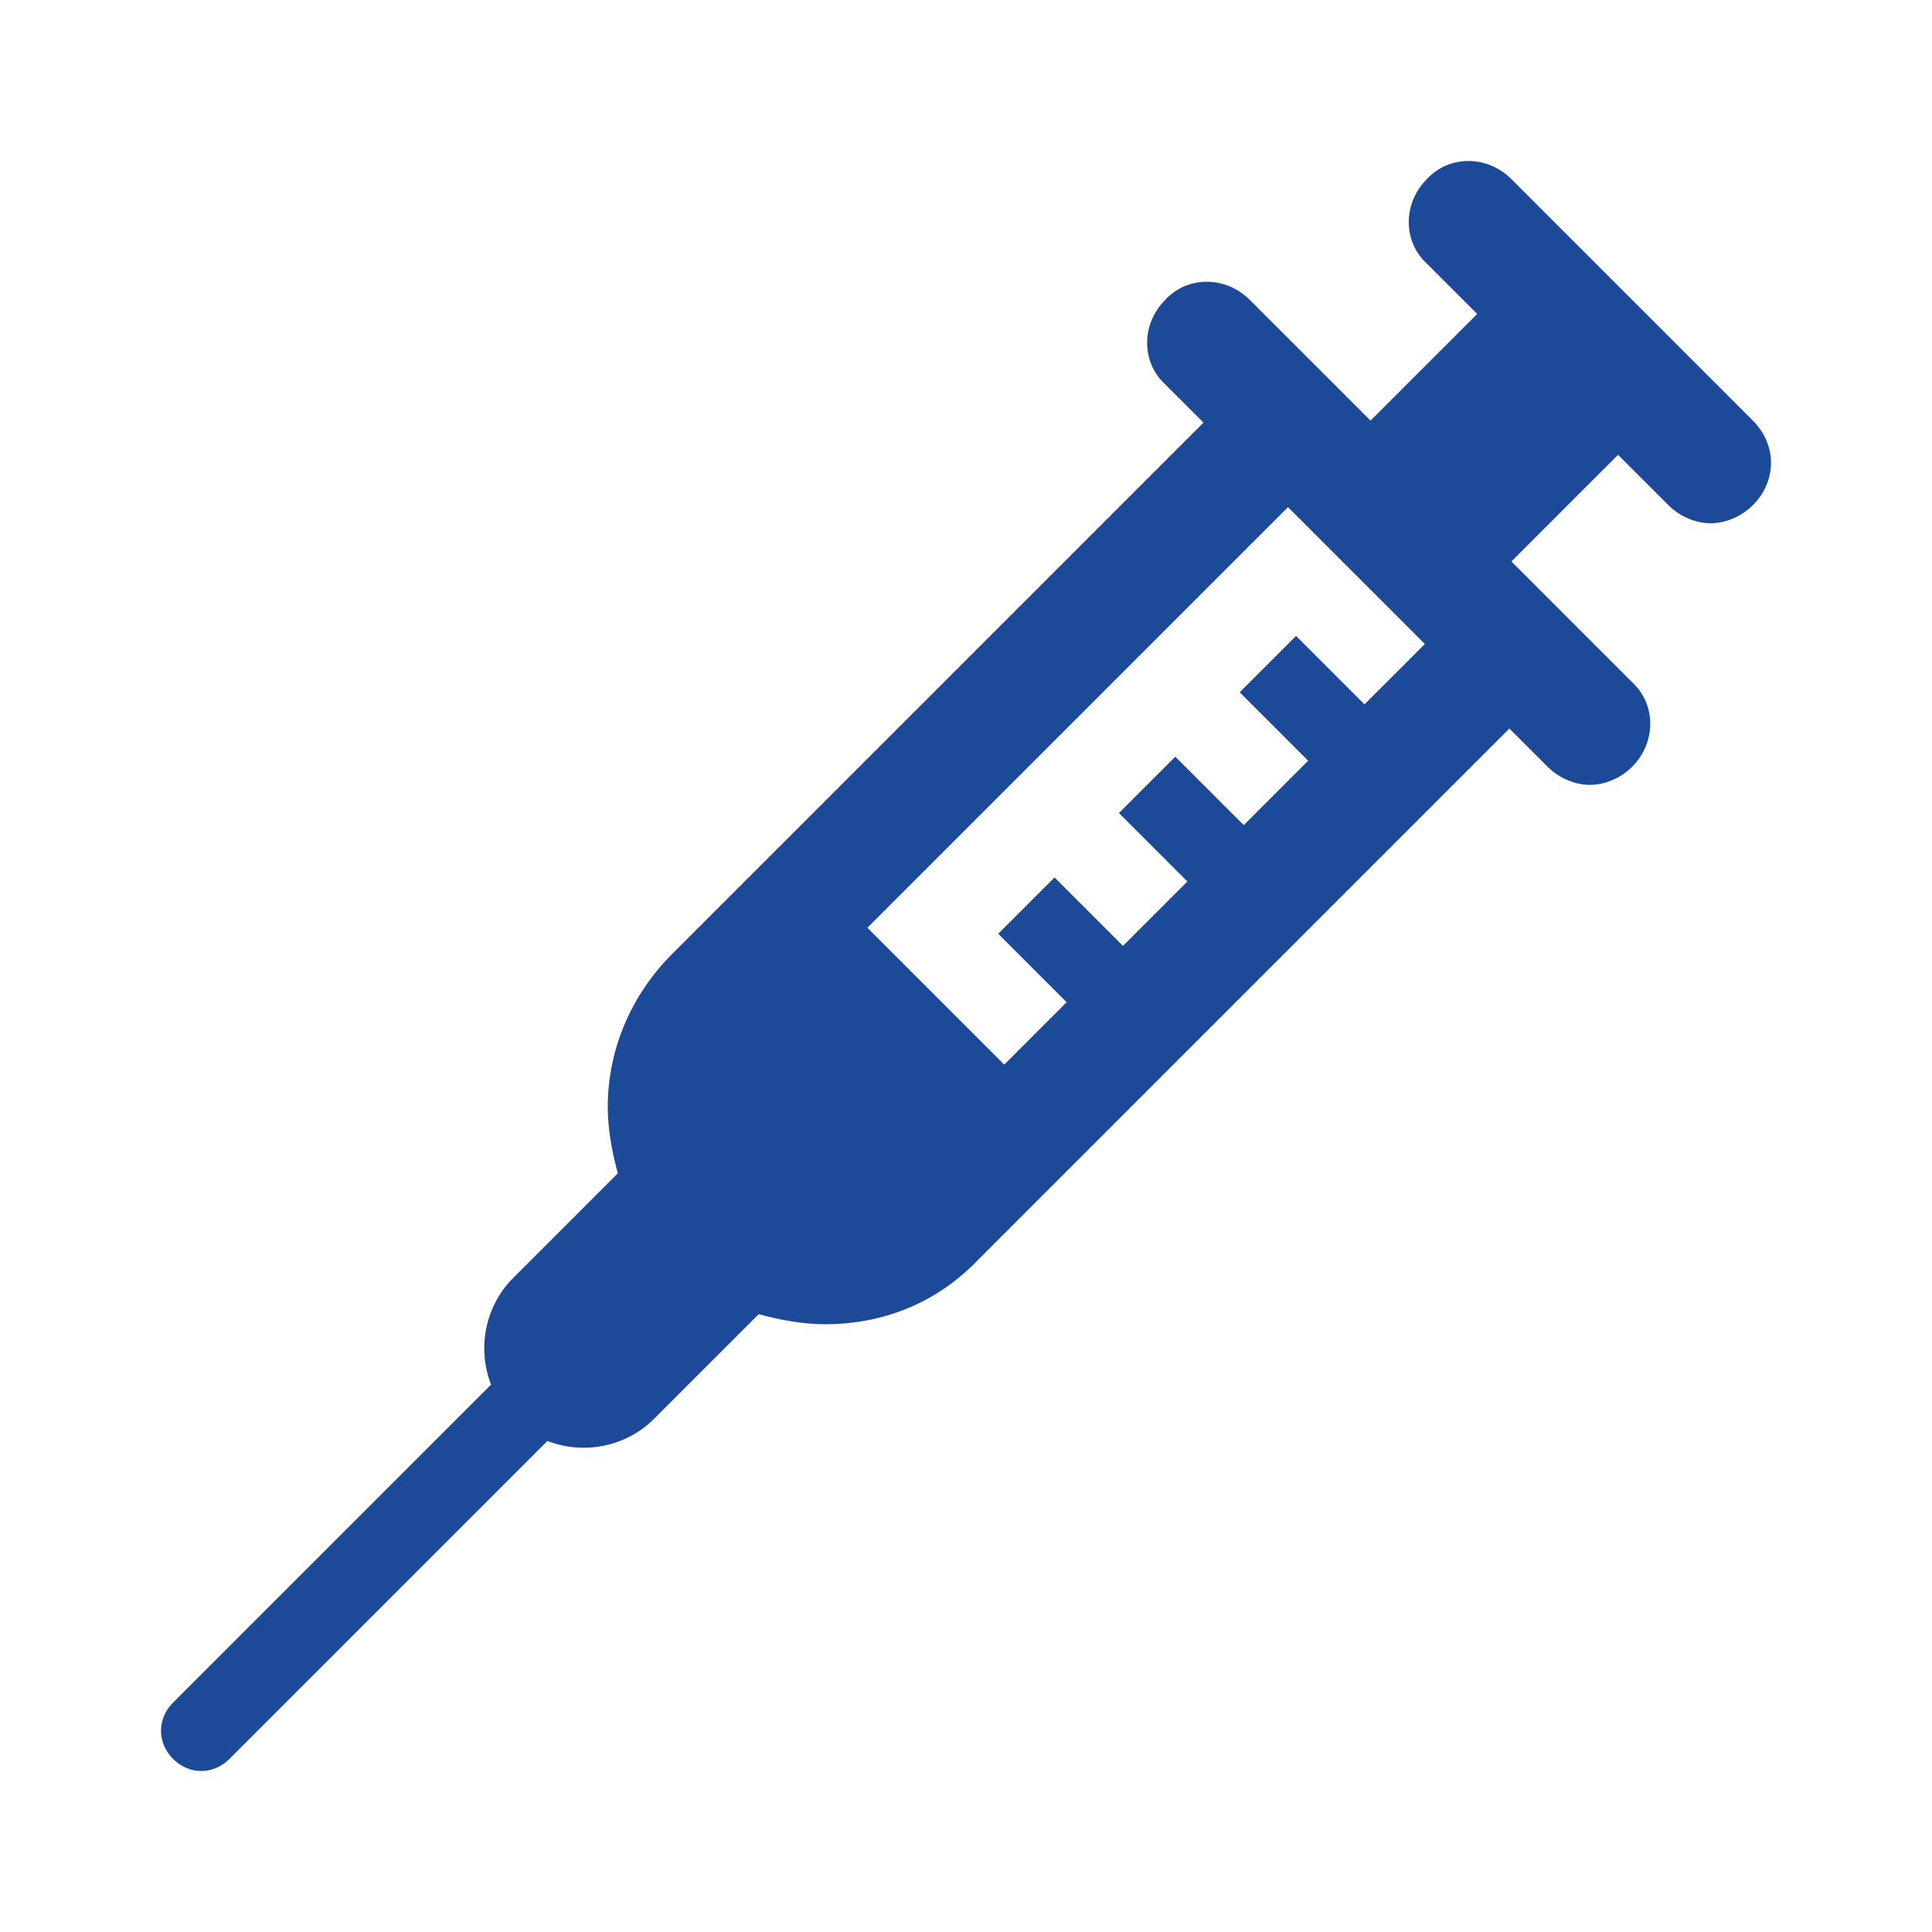 <svg width="421" height="421" xmlns="http://www.w3.org/2000/svg" xmlns:xlink="http://www.w3.org/1999/xlink" xml:space="preserve" overflow="hidden"><defs><clipPath id="clip0"><rect x="0" y="0" width="421" height="421"/></clipPath></defs><g clip-path="url(#clip0)"><path d="M297.331 153.49 282.421 138.579 270.142 150.858 285.052 165.769 271.019 179.802 256.108 164.892 243.829 177.171 258.74 192.081 244.706 206.115 229.796 191.204 217.517 203.483 232.427 218.394 218.832 231.989 189.011 202.168 280.667 110.512 310.487 140.333 297.331 153.49ZM381.97 91.655 329.345 39.03C324.082 33.768 315.75 33.768 310.926 39.03 305.664 44.293 305.664 52.625 310.926 57.449L321.89 68.412 298.647 91.655 280.667 73.675 272.334 65.343C267.072 60.08 258.74 60.08 253.916 65.343 248.653 70.605 248.653 78.938 253.916 83.761L262.248 92.094 146.473 207.869C137.702 216.64 132.44 228.48 132.44 241.198 132.44 246.022 133.317 250.846 134.632 255.67L111.828 278.474C105.689 284.614 103.934 293.823 107.004 301.717L37.715 371.006C34.206 374.515 34.206 379.777 37.715 383.285 39.469 385.04 41.661 385.917 43.854 385.917 46.047 385.917 48.24 385.04 49.994 383.285L119.283 313.996C127.177 317.066 136.386 315.311 142.526 309.172L165.33 286.368C170.154 287.683 174.978 288.56 179.802 288.56 192.081 288.56 203.922 284.175 213.131 274.527L328.906 158.752 337.239 167.084C339.87 169.716 343.378 171.031 346.448 171.031 349.518 171.031 353.026 169.716 355.657 167.084 360.92 161.822 360.92 153.49 355.657 148.666L347.325 140.333 329.345 122.353 352.587 99.11 363.551 110.074C366.182 112.705 369.691 114.021 372.76 114.021 375.83 114.021 379.339 112.705 381.97 110.074 387.232 104.811 387.232 96.918 381.97 91.655Z" fill="#1D4999" fill-rule="nonzero" fill-opacity="1"/></g></svg>